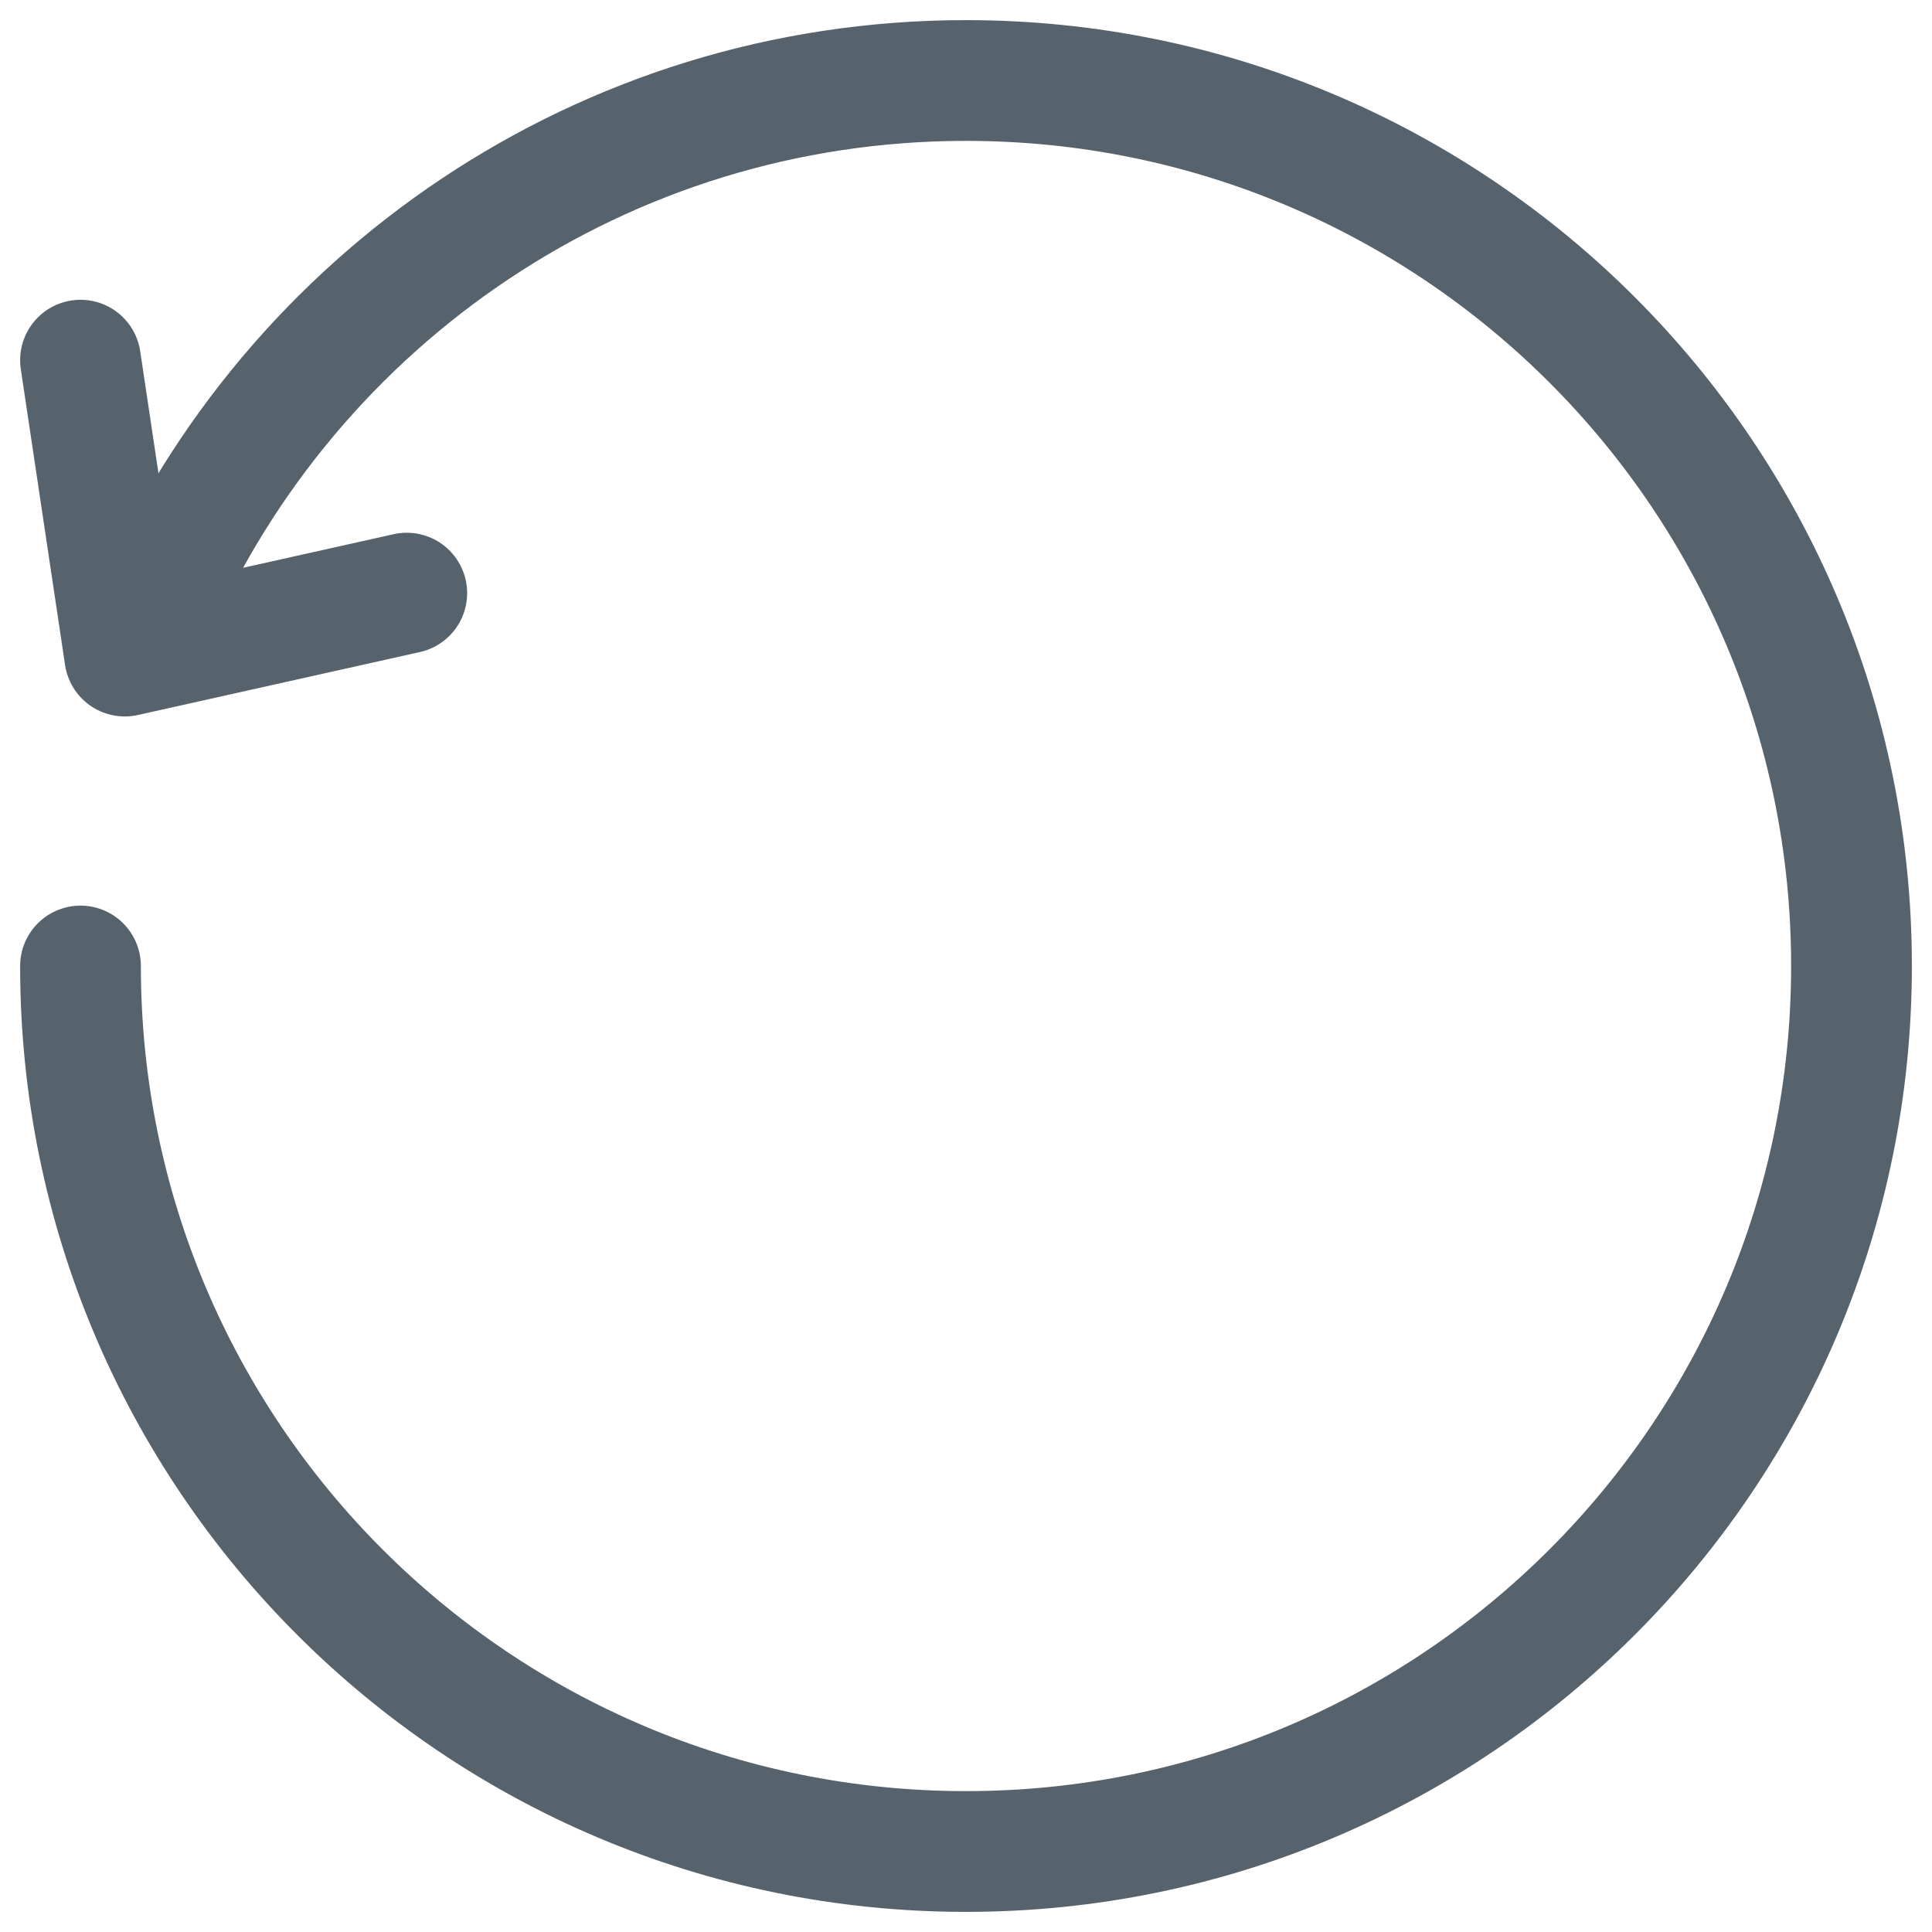 <svg width="24" height="24" viewBox="0 0 24 24" fill="none" xmlns="http://www.w3.org/2000/svg">
<path d="M1 12C1 18.075 5.925 23 12 23C18.075 23 23 18.075 23 12C23 5.925 18.075 1 12 1C7.489 1 3.613 3.715 1.915 7.6M1 4.474L1.55 8.15L5.053 7.368" stroke="#56636C" stroke-width="1.5" stroke-linecap="round" stroke-linejoin="round"/>
</svg>
